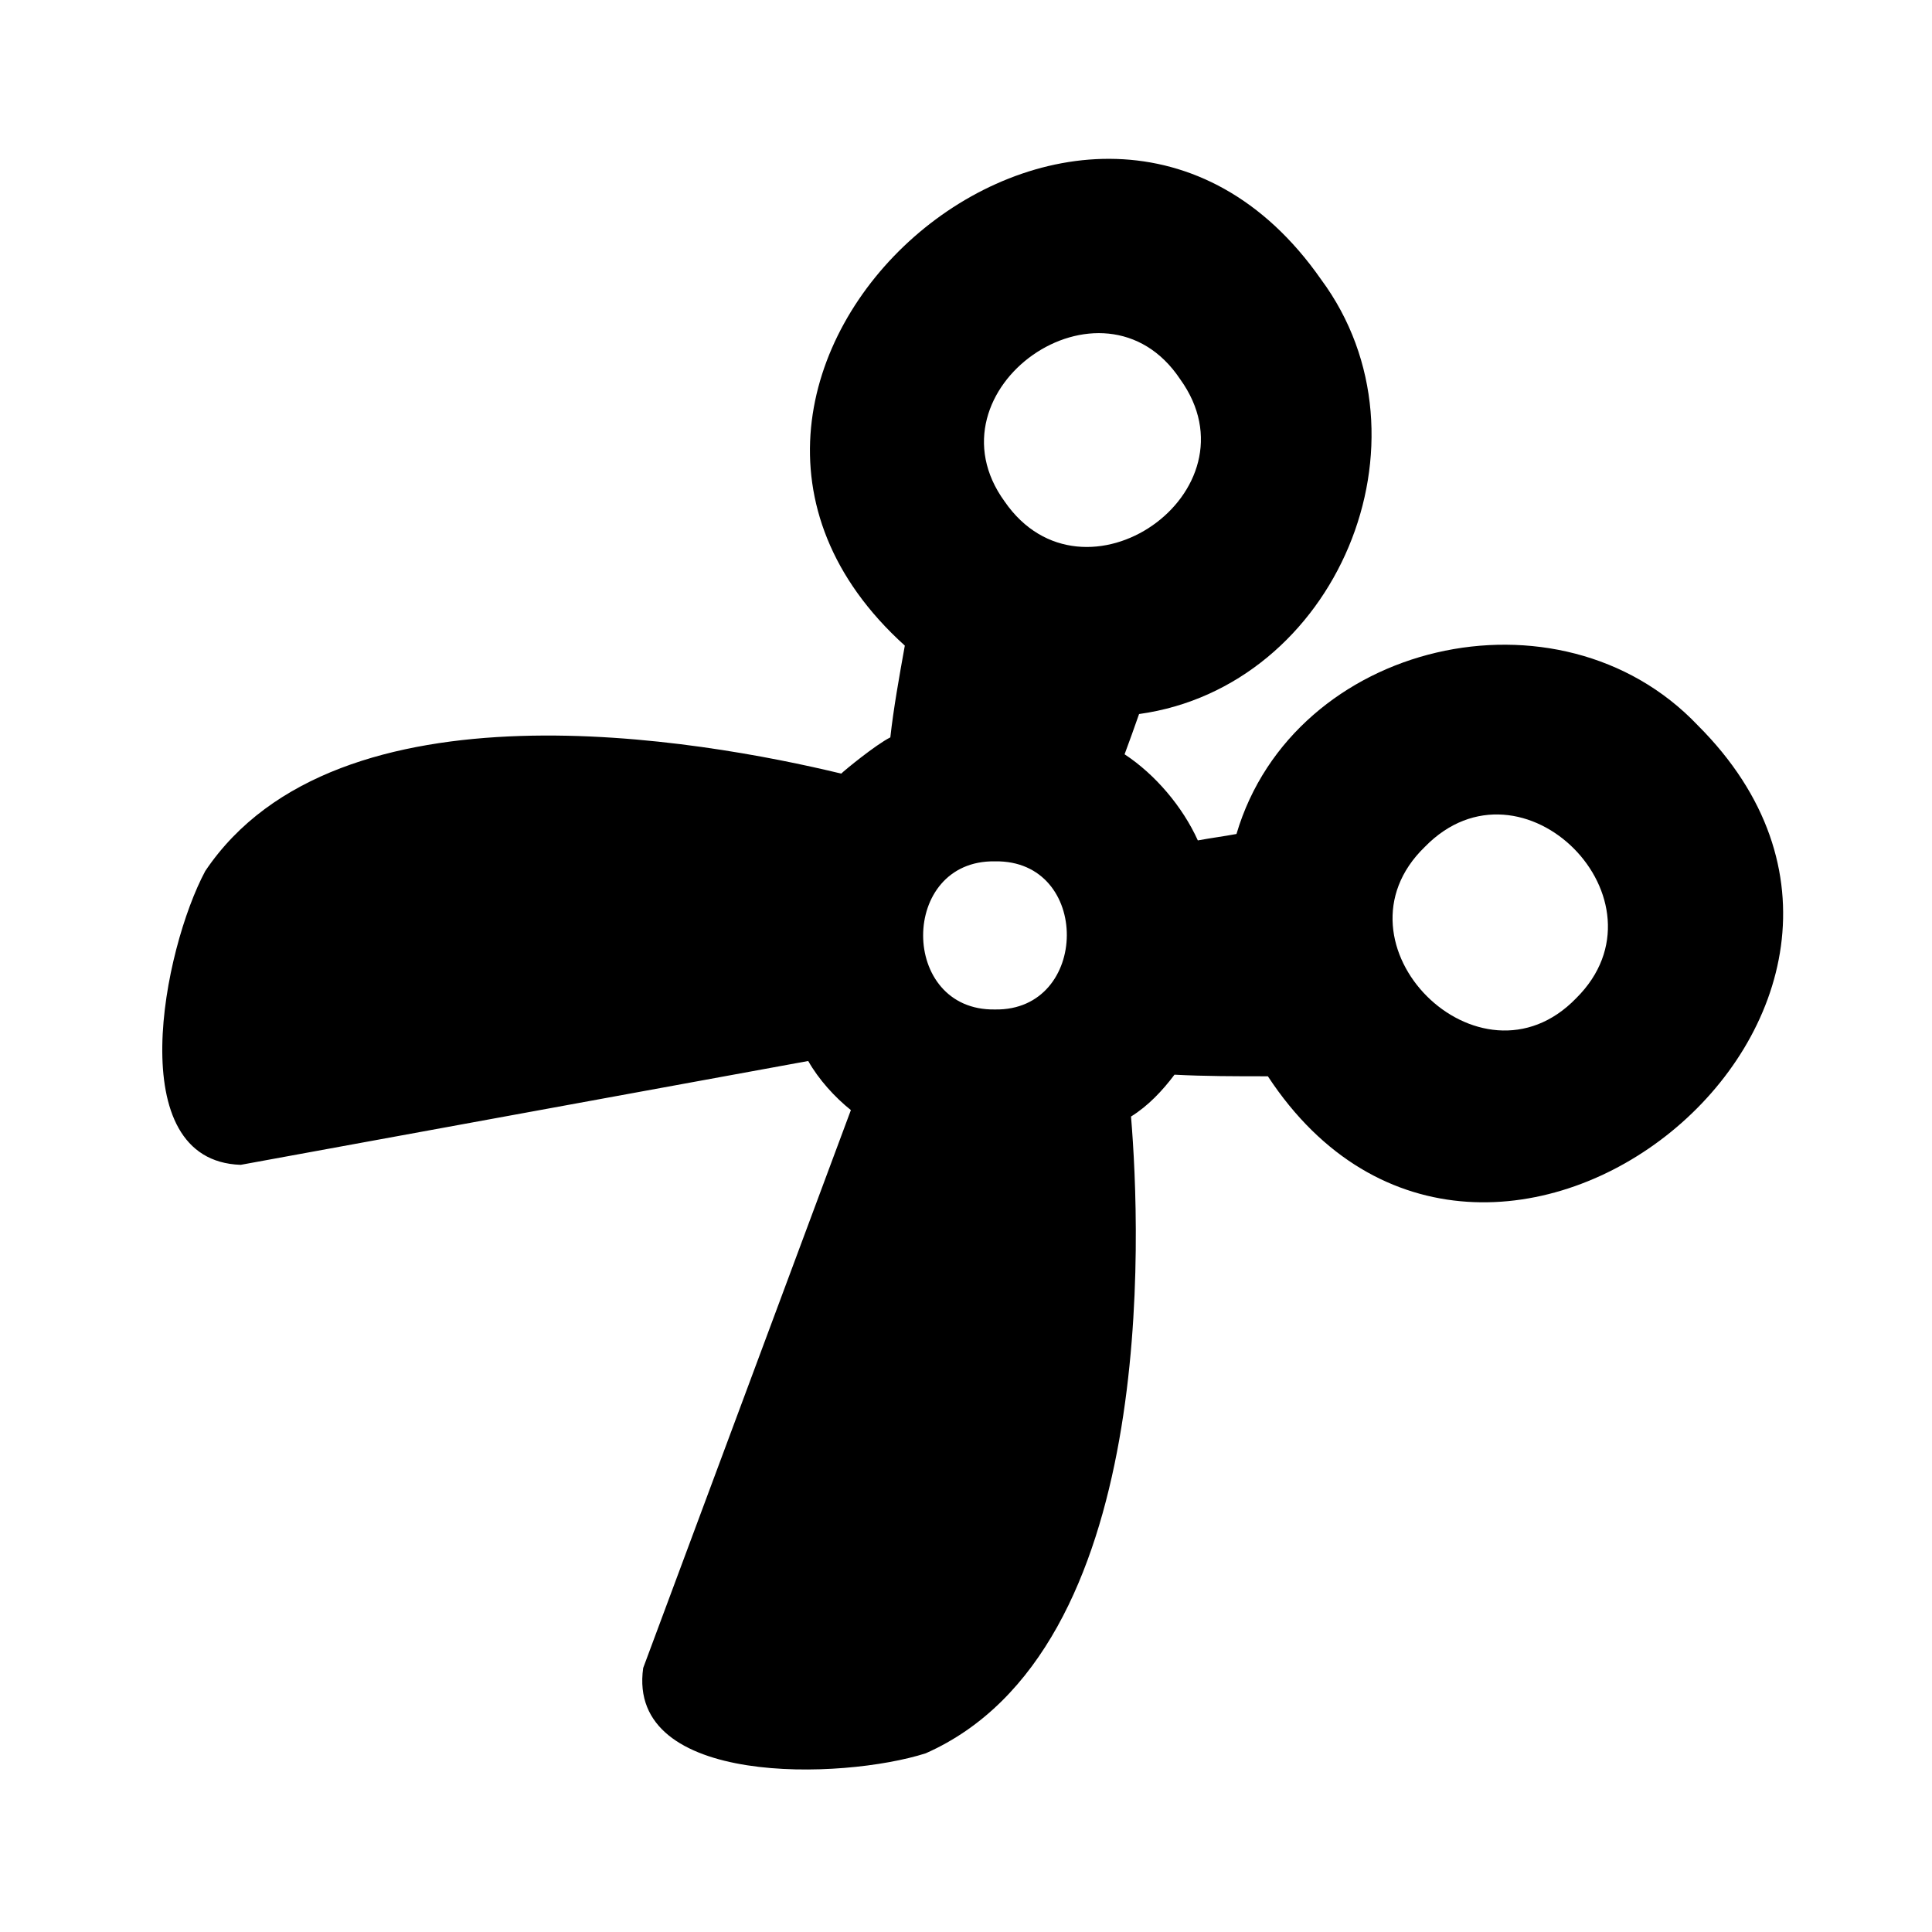 <?xml version="1.0" encoding="utf-8"?>
<!-- Generator: Adobe Illustrator 24.0.3, SVG Export Plug-In . SVG Version: 6.00 Build 0)  -->
<svg version="1.1" id="Layer_1" xmlns="http://www.w3.org/2000/svg" xmlns:xlink="http://www.w3.org/1999/xlink" x="0px" y="0px"
	 width="24px" height="24px" viewBox="0 0 24 24" enable-background="new 0 0 24 24" xml:space="preserve">
<rect fill="none" width="24" height="24"/>
<path d="M21.09,9.01c-1.72-1.81-5.02-1.05-5.73,1.35c-0.16,0.03-0.32,0.05-0.48,0.08c-0.19-0.42-0.53-0.82-0.91-1.07
	c0.06-0.16,0.12-0.33,0.18-0.5c2.45-0.34,3.74-3.4,2.26-5.4c-2.87-4.11-8.89,1.19-5.17,4.55c-0.07,0.39-0.14,0.78-0.18,1.14
	c-0.18,0.09-0.57,0.41-0.61,0.45c-1.74-0.42-6.26-1.23-7.9,1.21c-0.52,0.97-1.05,3.6,0.44,3.65c0,0,7.05-1.29,7.05-1.29
	c0.13,0.23,0.33,0.45,0.53,0.61l-2.58,6.93c-0.21,1.48,2.48,1.39,3.51,1.06c2.89-1.28,2.67-6.47,2.55-7.91
	c0.21-0.13,0.39-0.32,0.54-0.52c0.37,0.02,0.76,0.02,1.16,0.02C18.47,17.51,24.61,12.52,21.09,9.01z M12.36,12.54
	c-1.19,0.02-1.19-1.86,0-1.84C13.56,10.68,13.54,12.56,12.36,12.54z M12.48,6.23c-1.01-1.39,1.22-2.96,2.18-1.52
	C15.67,6.11,13.46,7.65,12.48,6.23z M19.58,12.4c-1.2,1.24-3.12-0.68-1.88-1.88C18.91,9.28,20.8,11.19,19.58,12.4z"/>
</svg>
